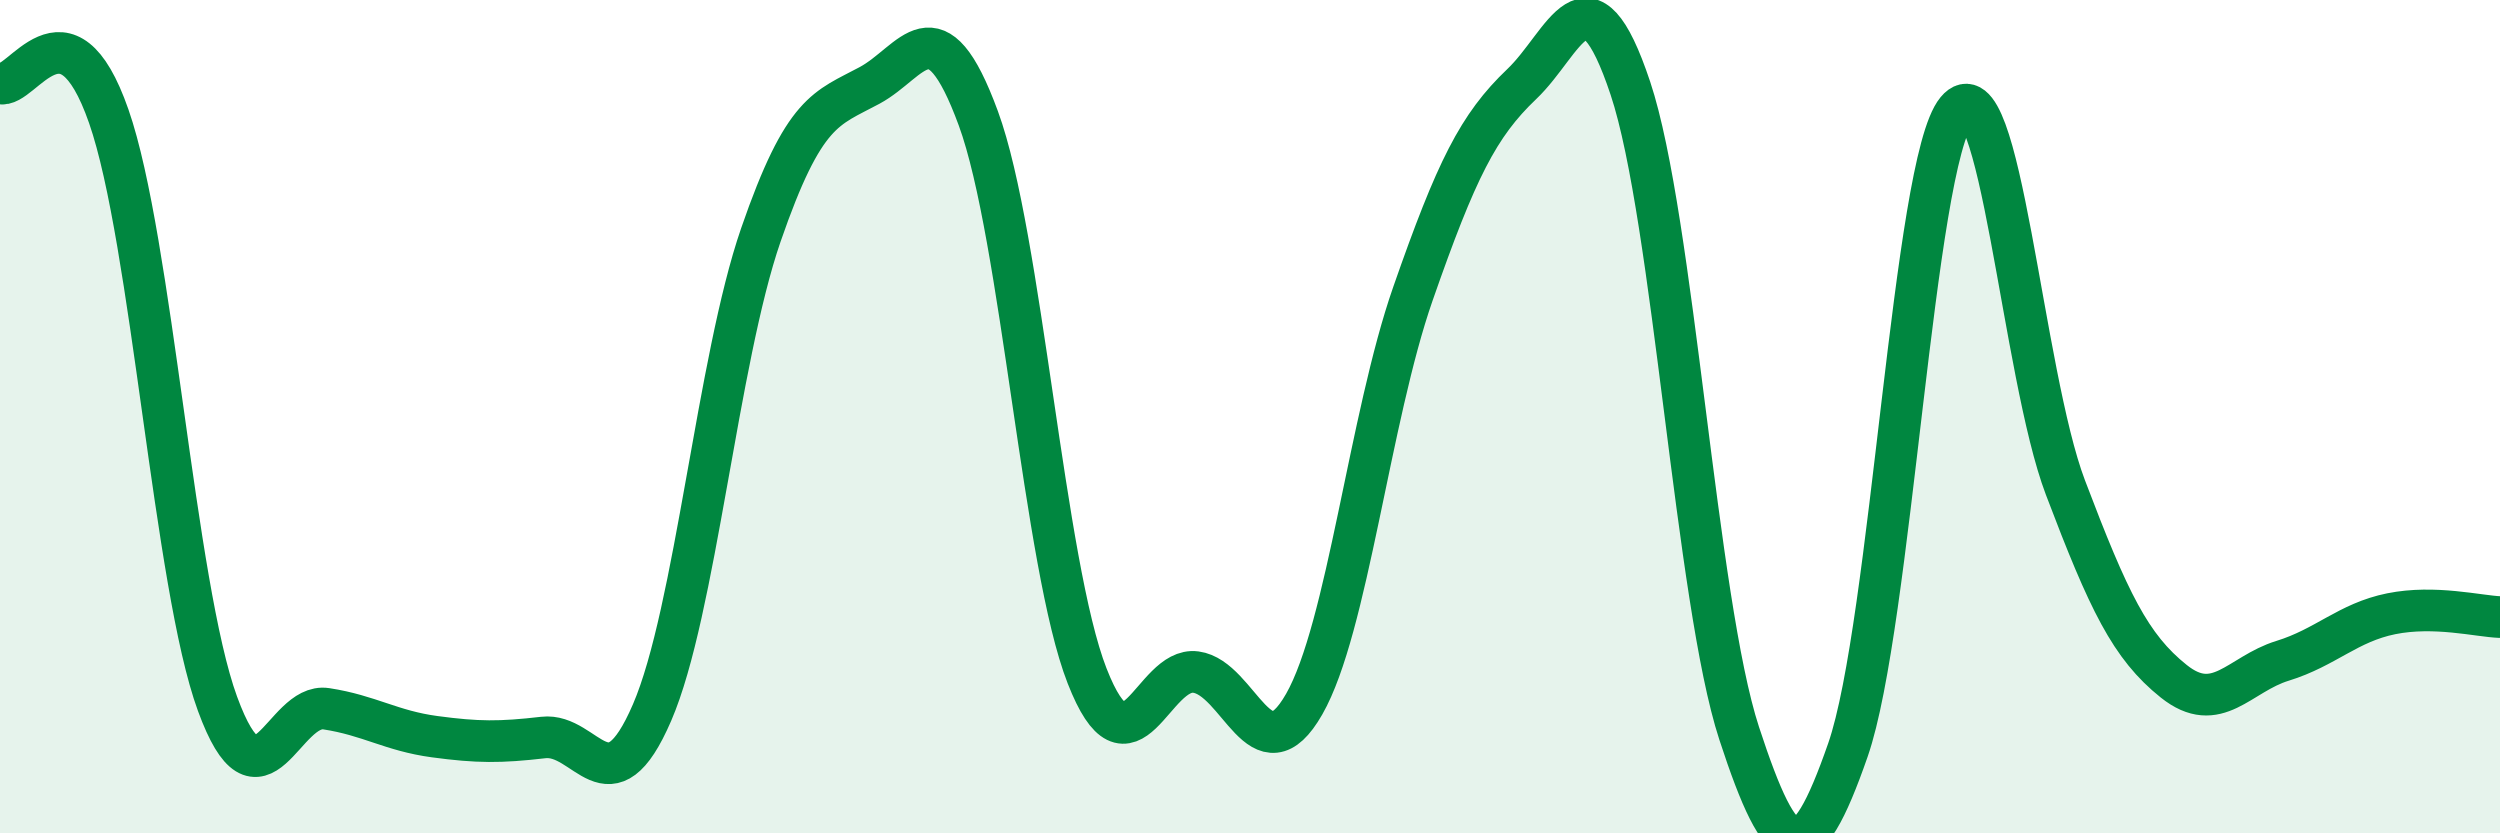 
    <svg width="60" height="20" viewBox="0 0 60 20" xmlns="http://www.w3.org/2000/svg">
      <path
        d="M 0,2 C 0.52,2.16 1.57,-0.19 2.61,2.79 C 3.65,5.77 4.18,14.05 5.22,16.89 C 6.26,19.73 6.79,16.85 7.83,17.01 C 8.87,17.17 9.39,17.54 10.43,17.68 C 11.47,17.82 12,17.82 13.04,17.7 C 14.08,17.58 14.61,19.51 15.65,17.1 C 16.69,14.69 17.22,8.65 18.26,5.64 C 19.3,2.63 19.83,2.61 20.87,2.05 C 21.91,1.49 22.44,0.01 23.48,2.84 C 24.52,5.67 25.05,13.56 26.09,16.22 C 27.13,18.88 27.66,15.99 28.7,16.13 C 29.74,16.27 30.26,18.72 31.3,16.9 C 32.34,15.08 32.87,10.03 33.91,7.05 C 34.95,4.07 35.48,3.01 36.52,2.02 C 37.56,1.03 38.09,-1 39.13,2.12 C 40.17,5.24 40.7,14.42 41.74,17.6 C 42.78,20.78 43.31,20.99 44.35,18 C 45.39,15.01 45.92,3.91 46.96,2.65 C 48,1.39 48.53,8.96 49.57,11.7 C 50.61,14.44 51.13,15.52 52.17,16.35 C 53.21,17.18 53.74,16.18 54.78,15.86 C 55.82,15.54 56.35,14.94 57.39,14.73 C 58.43,14.52 59.48,14.79 60,14.81L60 20L0 20Z"
        fill="#008740"
        opacity="0.1"
        stroke-linecap="round"
        stroke-linejoin="round"
      />
      <path
        d="M 0,2 C 0.52,2.16 1.57,-0.19 2.61,2.79 C 3.65,5.77 4.18,14.05 5.22,16.89 C 6.26,19.73 6.79,16.85 7.83,17.01 C 8.87,17.17 9.39,17.54 10.43,17.68 C 11.47,17.82 12,17.82 13.04,17.7 C 14.08,17.58 14.61,19.51 15.65,17.1 C 16.69,14.69 17.22,8.65 18.26,5.64 C 19.3,2.63 19.83,2.61 20.87,2.05 C 21.91,1.49 22.44,0.01 23.48,2.84 C 24.52,5.67 25.05,13.56 26.09,16.22 C 27.13,18.88 27.66,15.99 28.7,16.13 C 29.74,16.27 30.26,18.72 31.3,16.9 C 32.34,15.08 32.87,10.03 33.91,7.05 C 34.95,4.07 35.48,3.01 36.52,2.02 C 37.56,1.03 38.09,-1 39.13,2.12 C 40.17,5.24 40.7,14.42 41.74,17.6 C 42.78,20.78 43.31,20.99 44.35,18 C 45.39,15.01 45.92,3.91 46.96,2.65 C 48,1.39 48.53,8.96 49.57,11.7 C 50.61,14.44 51.13,15.52 52.17,16.35 C 53.21,17.18 53.74,16.18 54.78,15.86 C 55.82,15.54 56.35,14.94 57.39,14.73 C 58.43,14.52 59.48,14.79 60,14.81"
        stroke="#008740"
        stroke-width="1"
        fill="none"
        stroke-linecap="round"
        stroke-linejoin="round"
      />
    </svg>
  